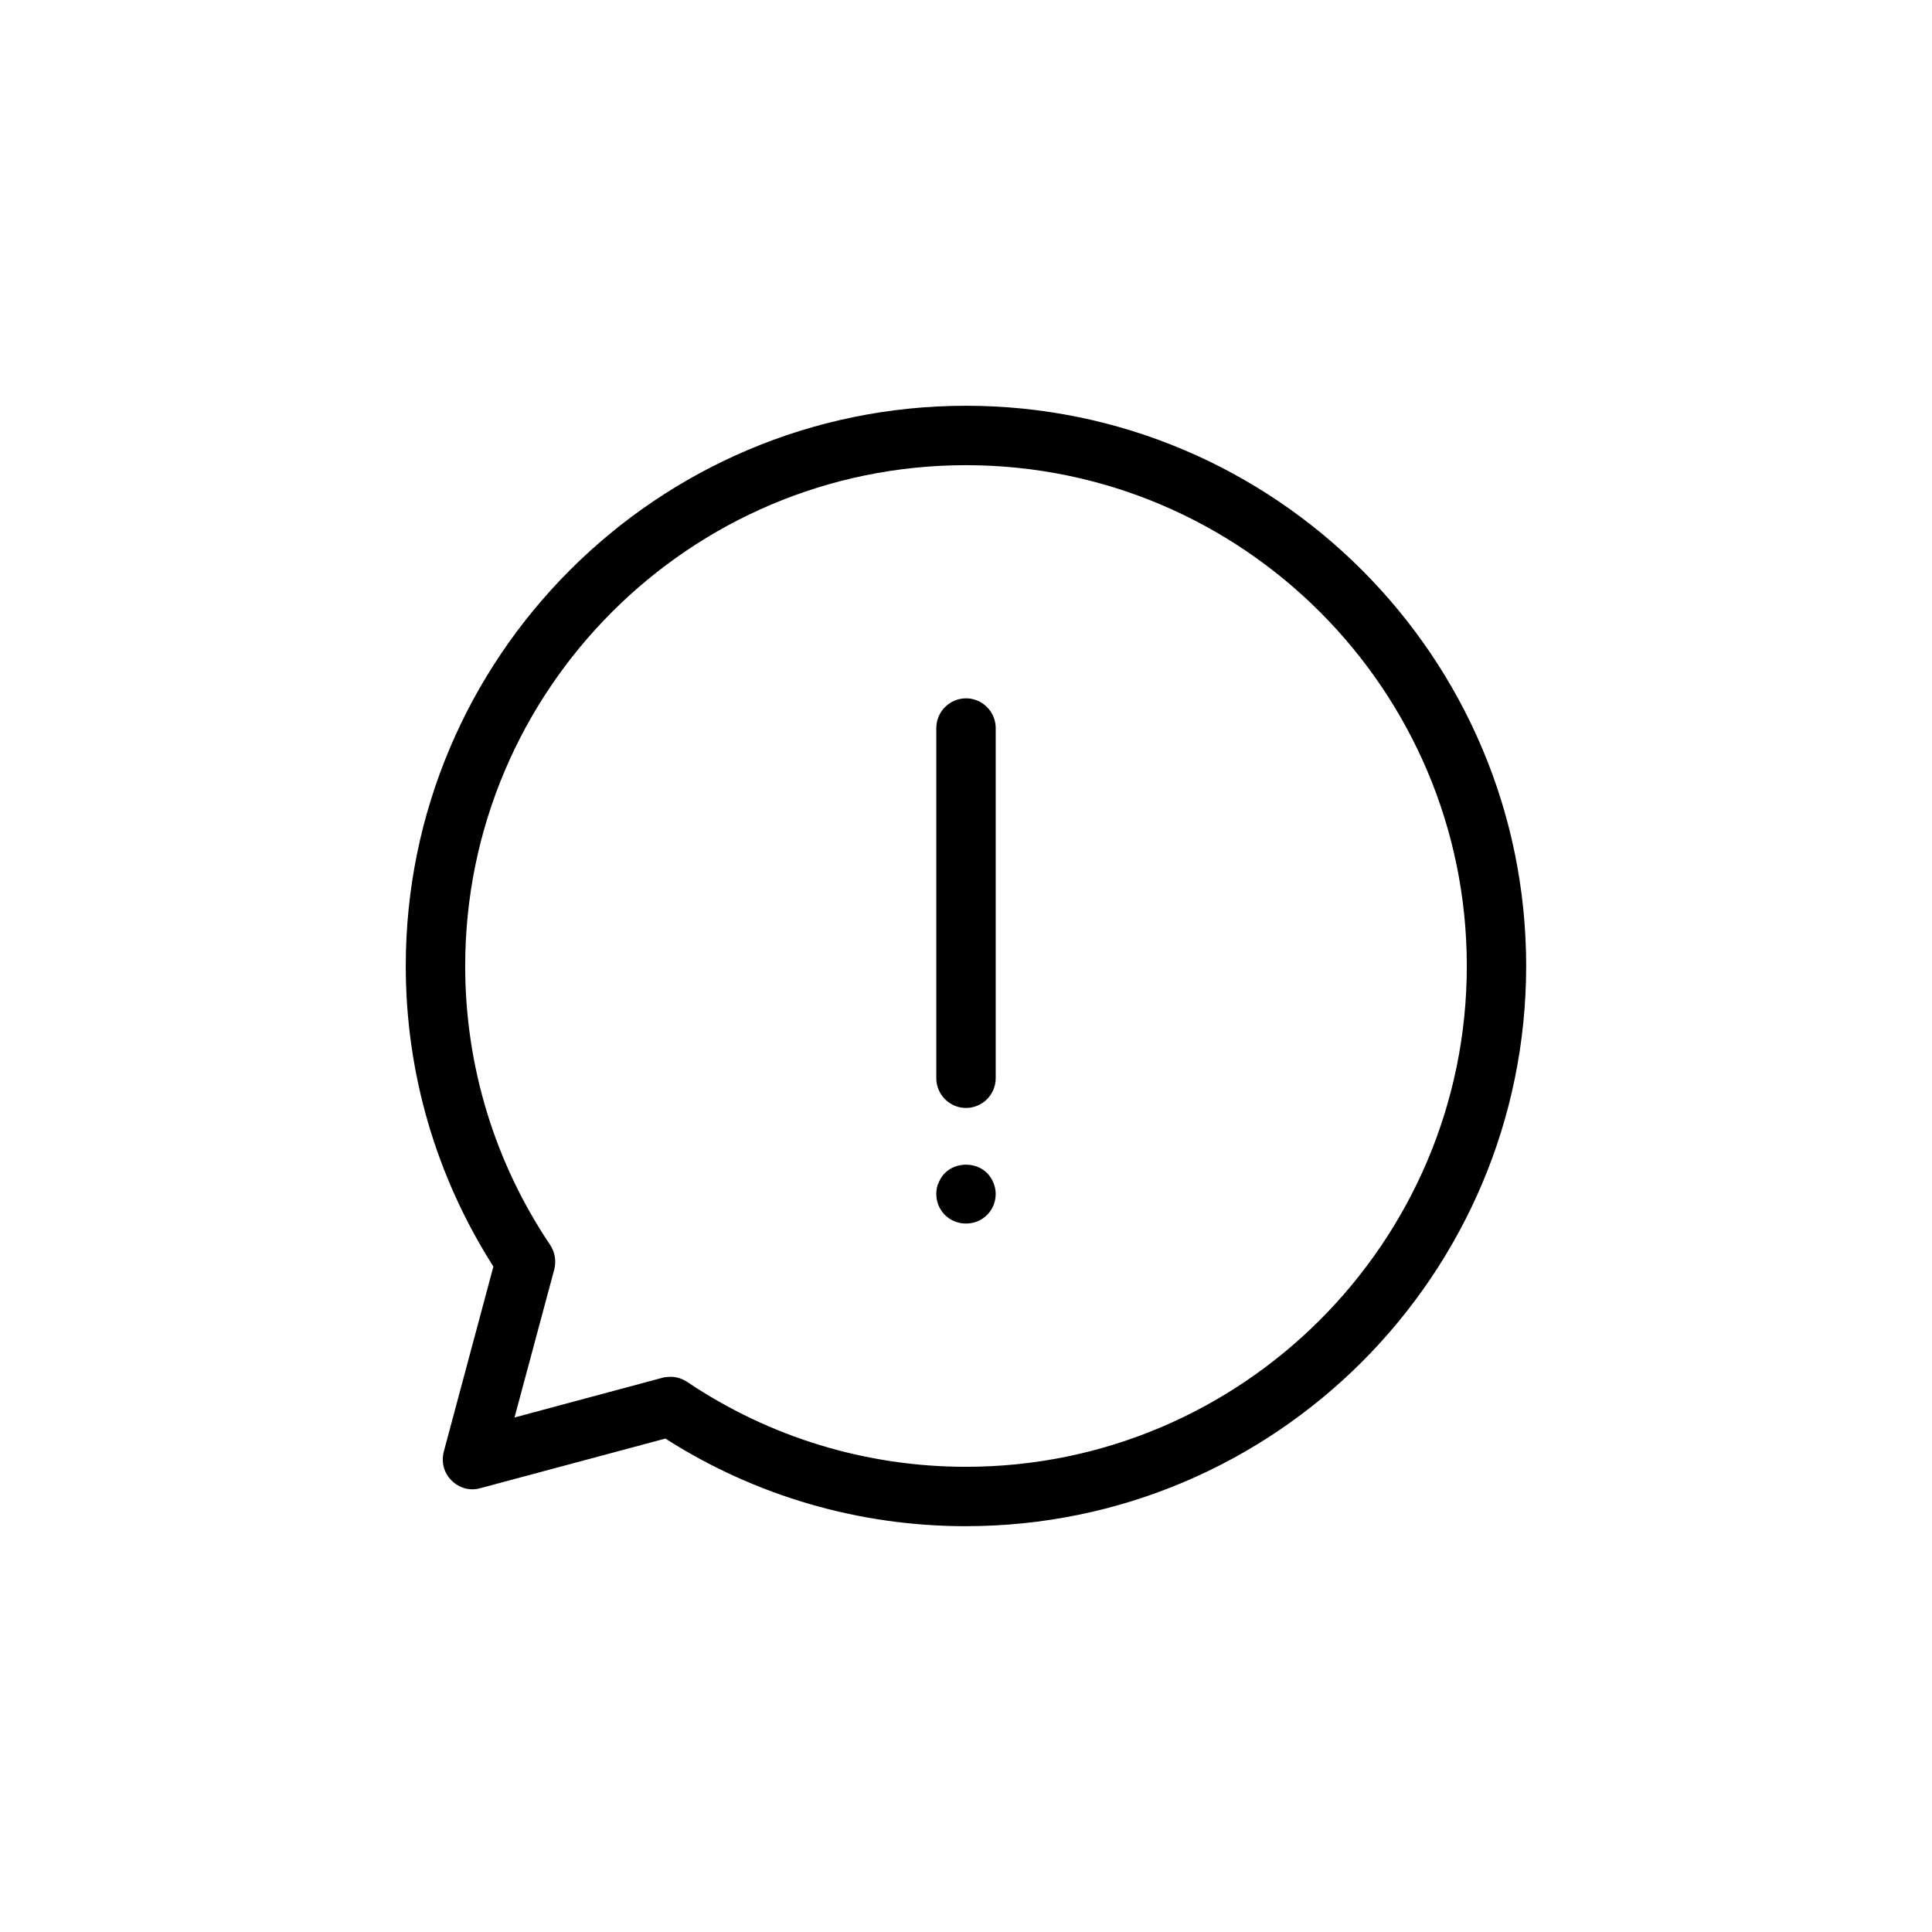 <?xml version="1.0" encoding="UTF-8"?>
<!-- Uploaded to: SVG Repo, www.svgrepo.com, Generator: SVG Repo Mixer Tools -->
<svg fill="#000000" width="800px" height="800px" version="1.1" viewBox="144 144 512 512" xmlns="http://www.w3.org/2000/svg">
 <g>
  <path d="m400 548.46c-28.418 0-55.891-8.031-79.664-23.223l-49.043 13.145c-2.754 0.789-5.59 0-7.637-2.047s-2.754-4.879-2.047-7.637l13.145-49.043c-15.191-23.852-23.223-51.246-23.223-79.664 0-81.867 66.598-148.46 148.46-148.46 81.867 0 148.46 66.598 148.46 148.46 0 81.867-66.598 148.46-148.46 148.46zm-78.328-39.598c1.574 0 3.07 0.473 4.41 1.34 21.883 14.719 47.469 22.516 73.918 22.516 73.133 0 132.72-59.512 132.72-132.72s-59.512-132.72-132.72-132.72-132.72 59.512-132.72 132.72c0 26.449 7.793 52.035 22.516 73.918 1.258 1.891 1.652 4.25 1.102 6.453l-10.547 39.281 39.281-10.547c0.629-0.156 1.34-0.234 2.047-0.234z"/>
  <path d="m400 437.62c-4.328 0-7.871-3.543-7.871-7.871v-92.812c0-4.328 3.543-7.871 7.871-7.871s7.871 3.543 7.871 7.871v92.812c0 4.328-3.543 7.871-7.871 7.871z"/>
  <path d="m400 468.25c-2.125 0-4.094-0.789-5.59-2.281-1.496-1.496-2.281-3.465-2.281-5.59 0-1.023 0.156-2.047 0.629-2.992 0.395-0.945 0.945-1.812 1.652-2.519 2.914-2.914 8.188-2.992 11.18 0 0.707 0.707 1.258 1.574 1.652 2.519 0.395 0.945 0.629 1.969 0.629 2.992 0 2.125-0.789 4.094-2.281 5.59-1.496 1.496-3.465 2.281-5.59 2.281z"/>
 </g>
</svg>